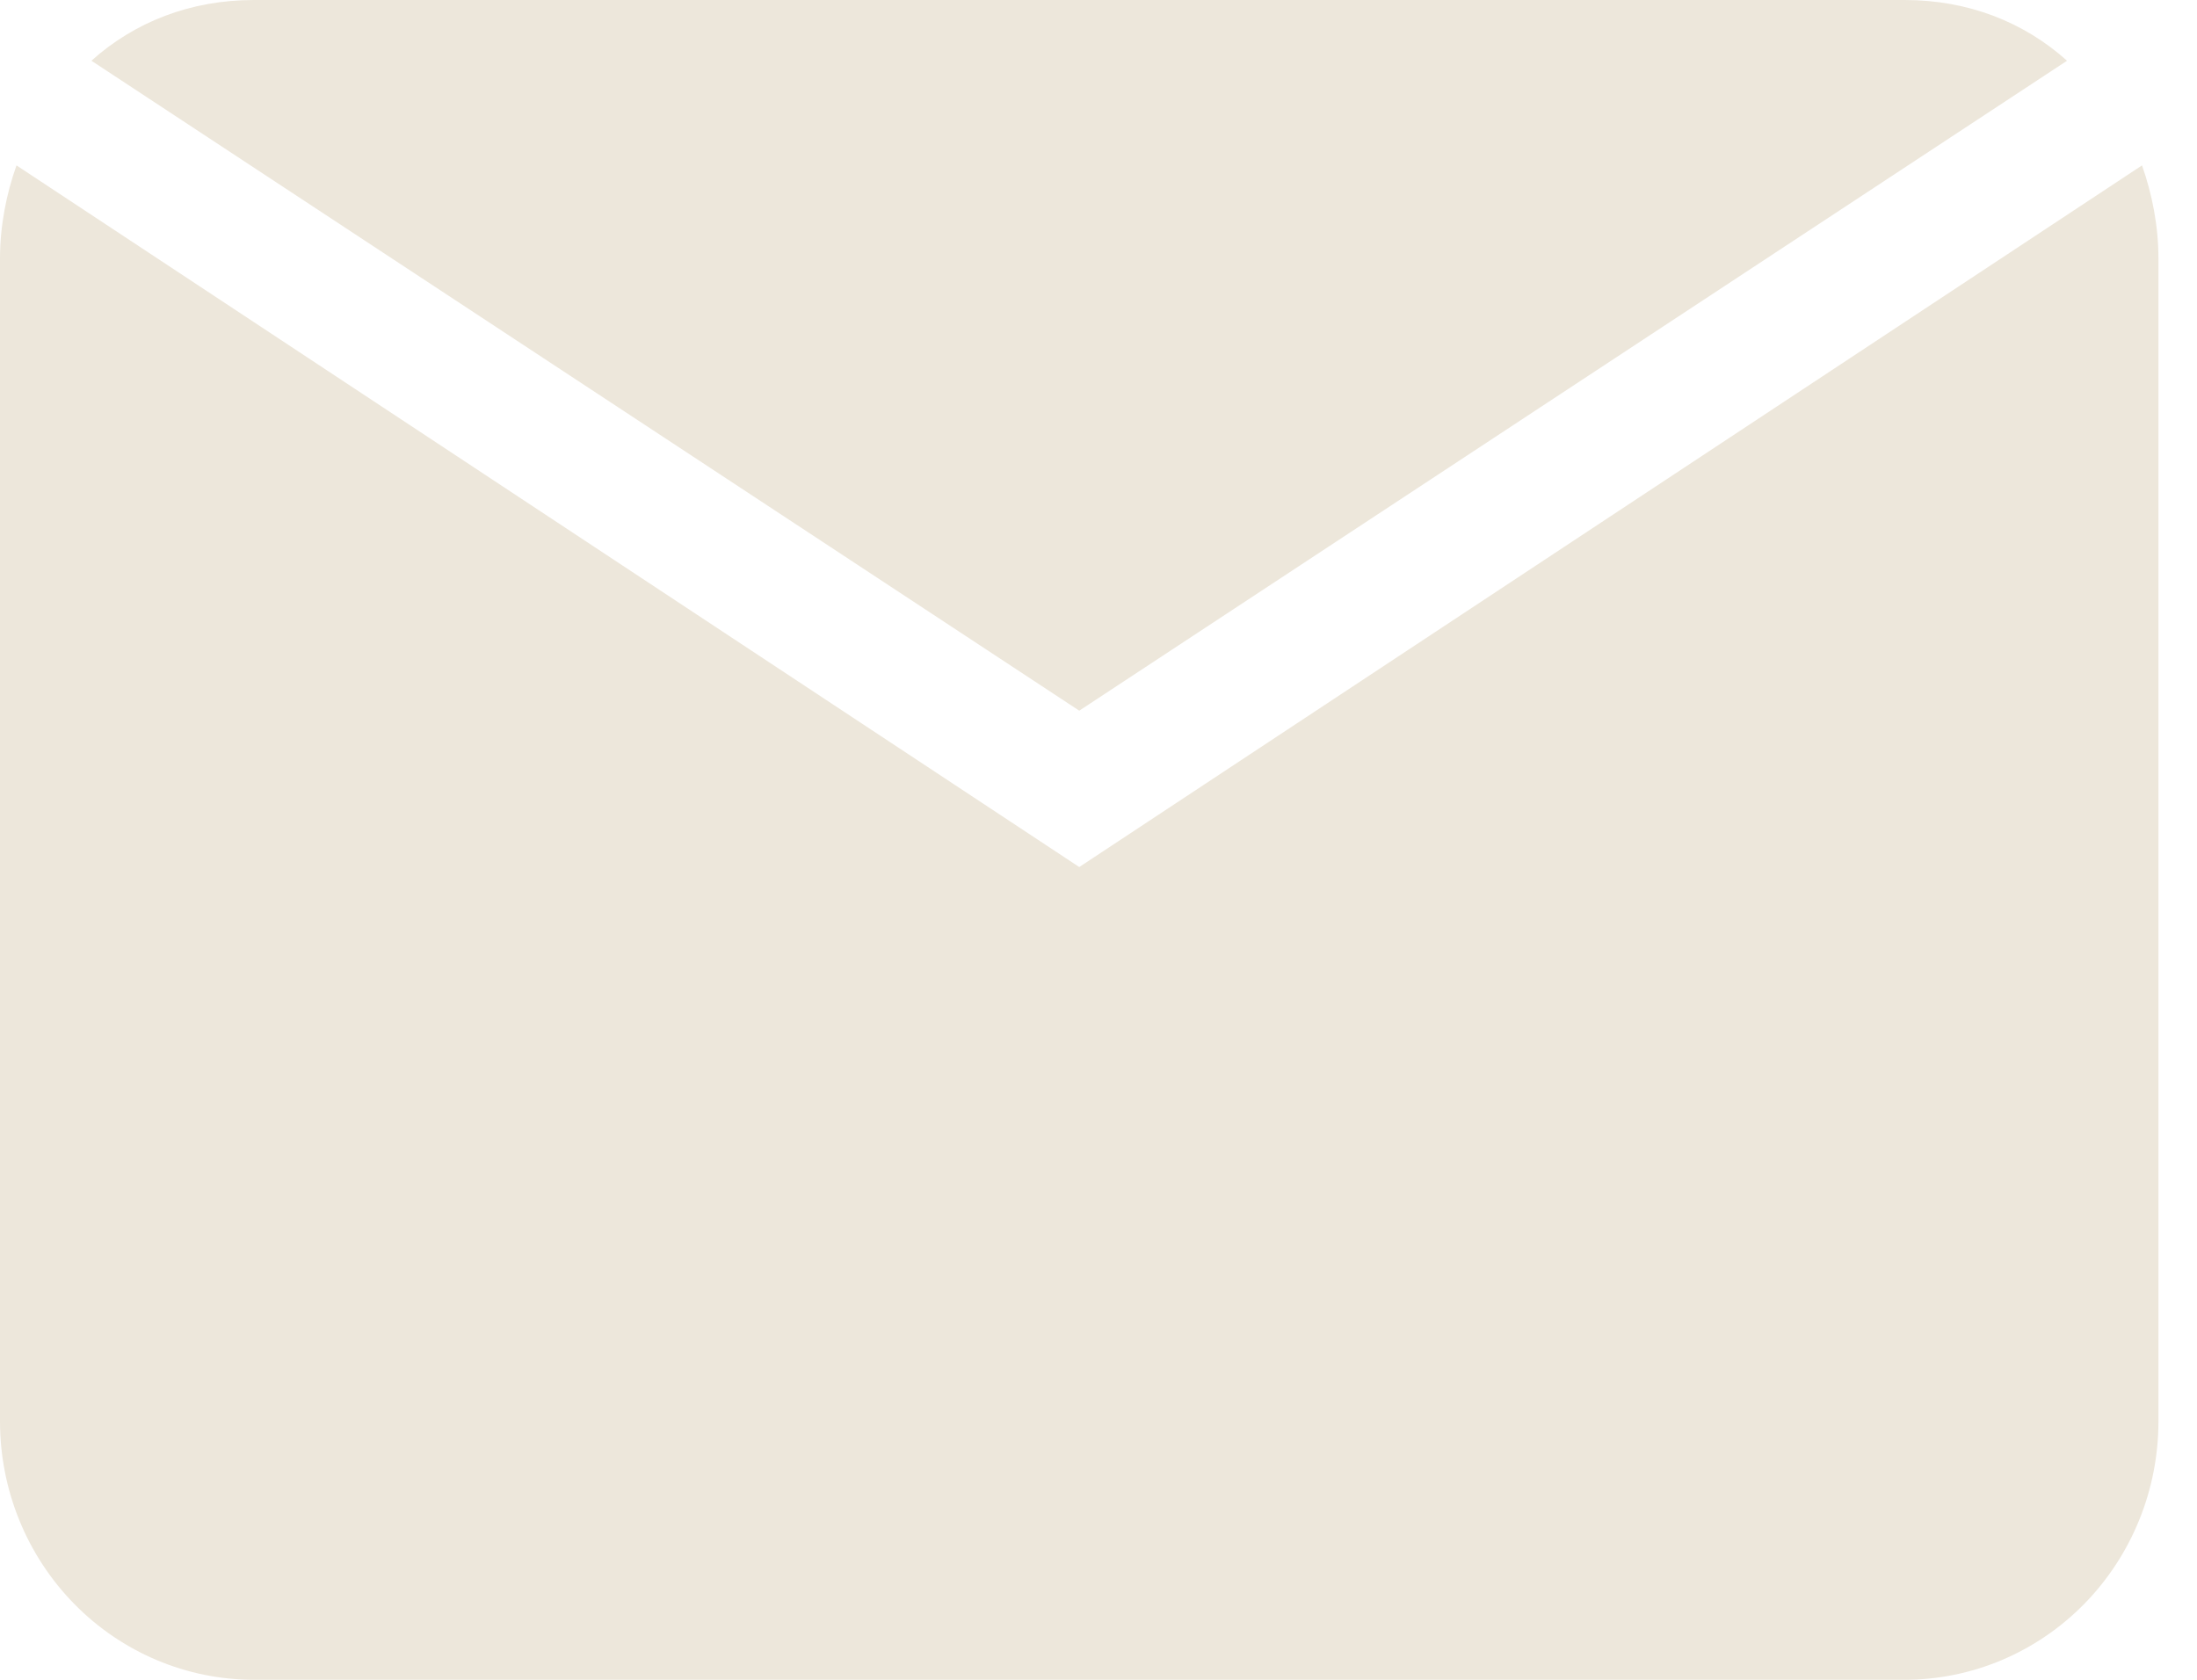 <?xml version="1.0" encoding="UTF-8"?> <svg xmlns="http://www.w3.org/2000/svg" width="51" height="39" viewBox="0 0 51 39" fill="none"><path d="M49.723 3.84C49.958 4.5 50.105 5.25 50.105 6V33C50.105 34.591 49.484 36.117 48.379 37.242C47.273 38.367 45.774 39 44.211 39H5.895C4.331 39 2.832 38.367 1.727 37.242C0.621 36.117 0 34.591 0 33V6C0 5.25 0.147 4.5 0.383 3.84L25.053 20.13L49.723 3.84ZM44.211 0C45.684 7.12835e-05 46.981 0.51 47.983 1.41L25.053 16.5L2.122 1.41C3.124 0.51 4.421 7.10635e-05 5.895 0H44.211Z" fill="#EDE7DB"></path></svg> 